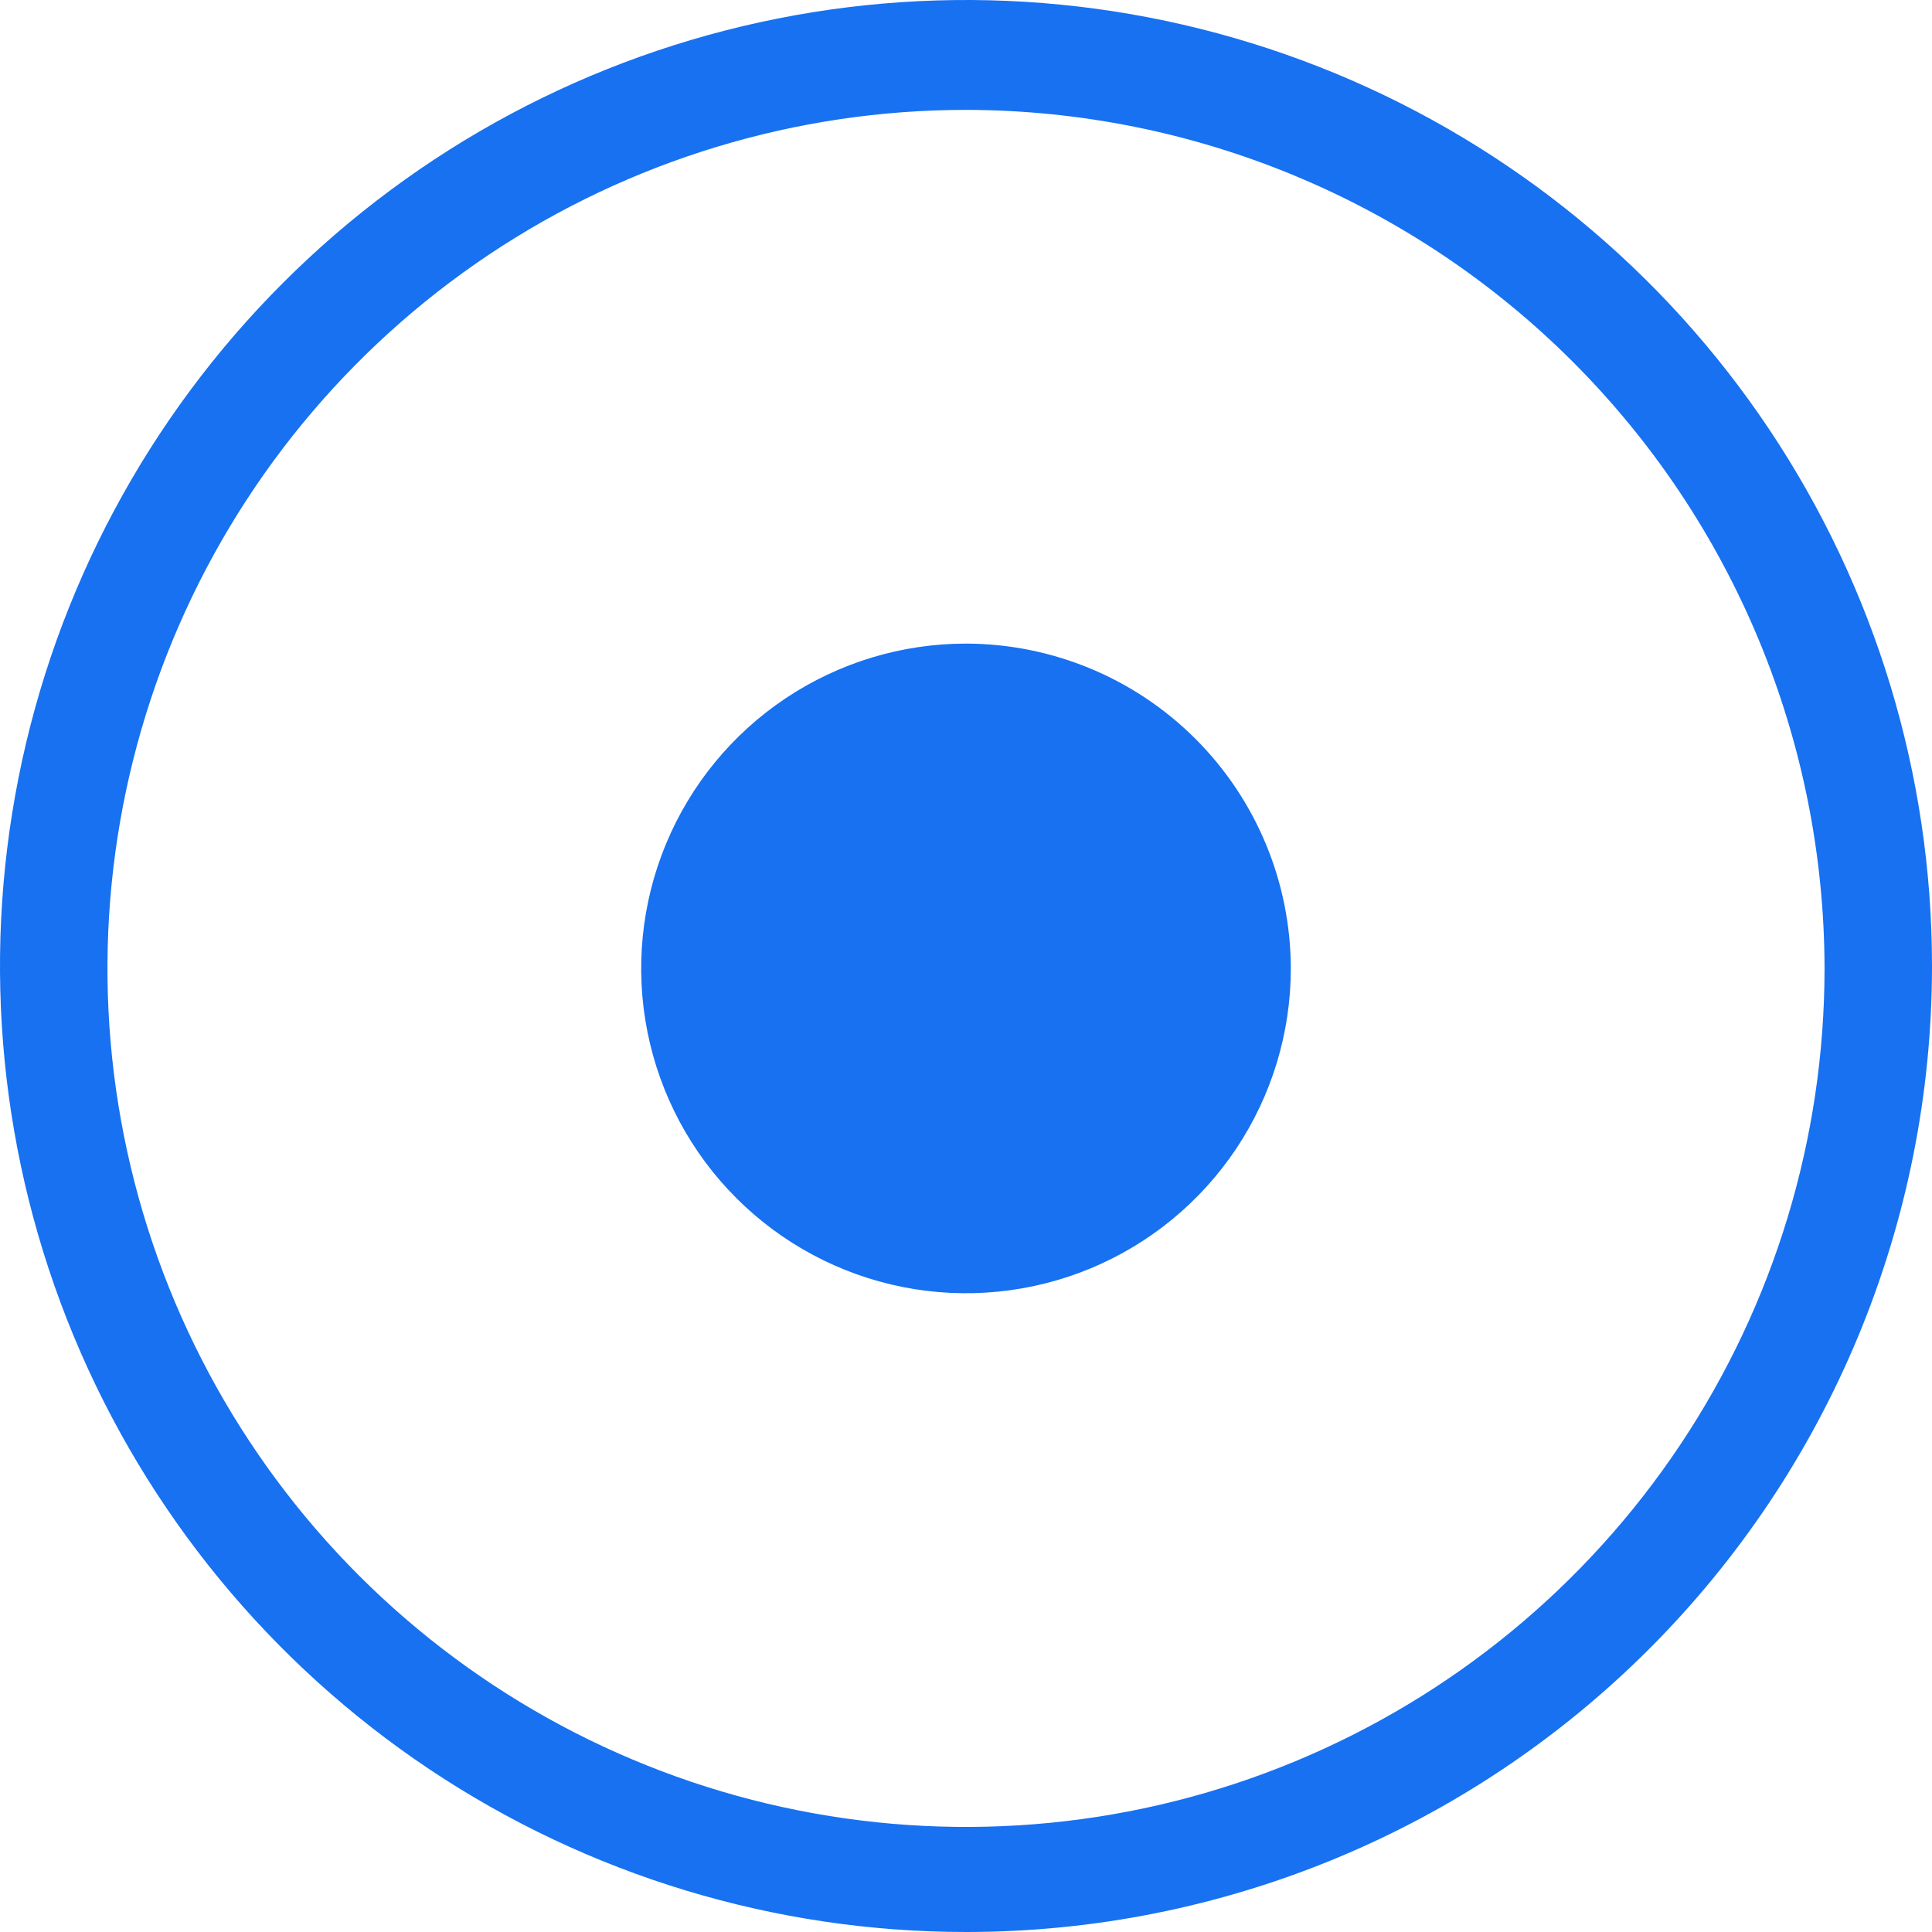 <?xml version="1.0" encoding="UTF-8"?> <svg xmlns="http://www.w3.org/2000/svg" width="87" height="87" viewBox="0 0 87 87" fill="none"> <path fill-rule="evenodd" clip-rule="evenodd" d="M19.333 79.669C26.486 84.449 34.897 87 43.5 87C55.037 87 66.101 82.417 74.259 74.259C82.417 66.101 87 55.037 87 43.5C87 34.896 84.449 26.486 79.669 19.333C74.889 12.179 68.095 6.604 60.147 3.311C52.198 0.019 43.452 -0.843 35.014 0.836C26.575 2.514 18.824 6.657 12.741 12.741C6.657 18.824 2.514 26.575 0.836 35.014C-0.843 43.452 0.019 52.198 3.311 60.147C6.604 68.095 12.179 74.889 19.333 79.669ZM22.021 11.464C28.379 7.216 35.854 4.948 43.5 4.948C53.749 4.962 63.574 9.04 70.821 16.288C78.069 23.535 82.146 33.36 82.161 43.609C82.161 51.255 79.893 58.73 75.645 65.087C71.397 71.445 65.359 76.4 58.295 79.326C51.23 82.253 43.457 83.018 35.958 81.526C28.458 80.035 21.57 76.353 16.163 70.946C10.756 65.539 7.074 58.65 5.582 51.151C4.09 43.652 4.856 35.878 7.782 28.814C10.708 21.75 15.664 15.712 22.021 11.464ZM35.374 31.447C37.779 29.84 40.607 28.982 43.5 28.982C47.377 28.989 51.094 30.532 53.835 33.274C56.577 36.015 58.12 39.732 58.127 43.609C58.127 46.502 57.269 49.33 55.662 51.735C54.055 54.14 51.77 56.015 49.098 57.122C46.425 58.229 43.484 58.519 40.647 57.955C37.809 57.39 35.203 55.997 33.158 53.951C31.112 51.906 29.719 49.3 29.154 46.462C28.59 43.625 28.88 40.684 29.987 38.011C31.094 35.339 32.969 33.054 35.374 31.447Z" fill="#1771F1"></path> </svg> 
